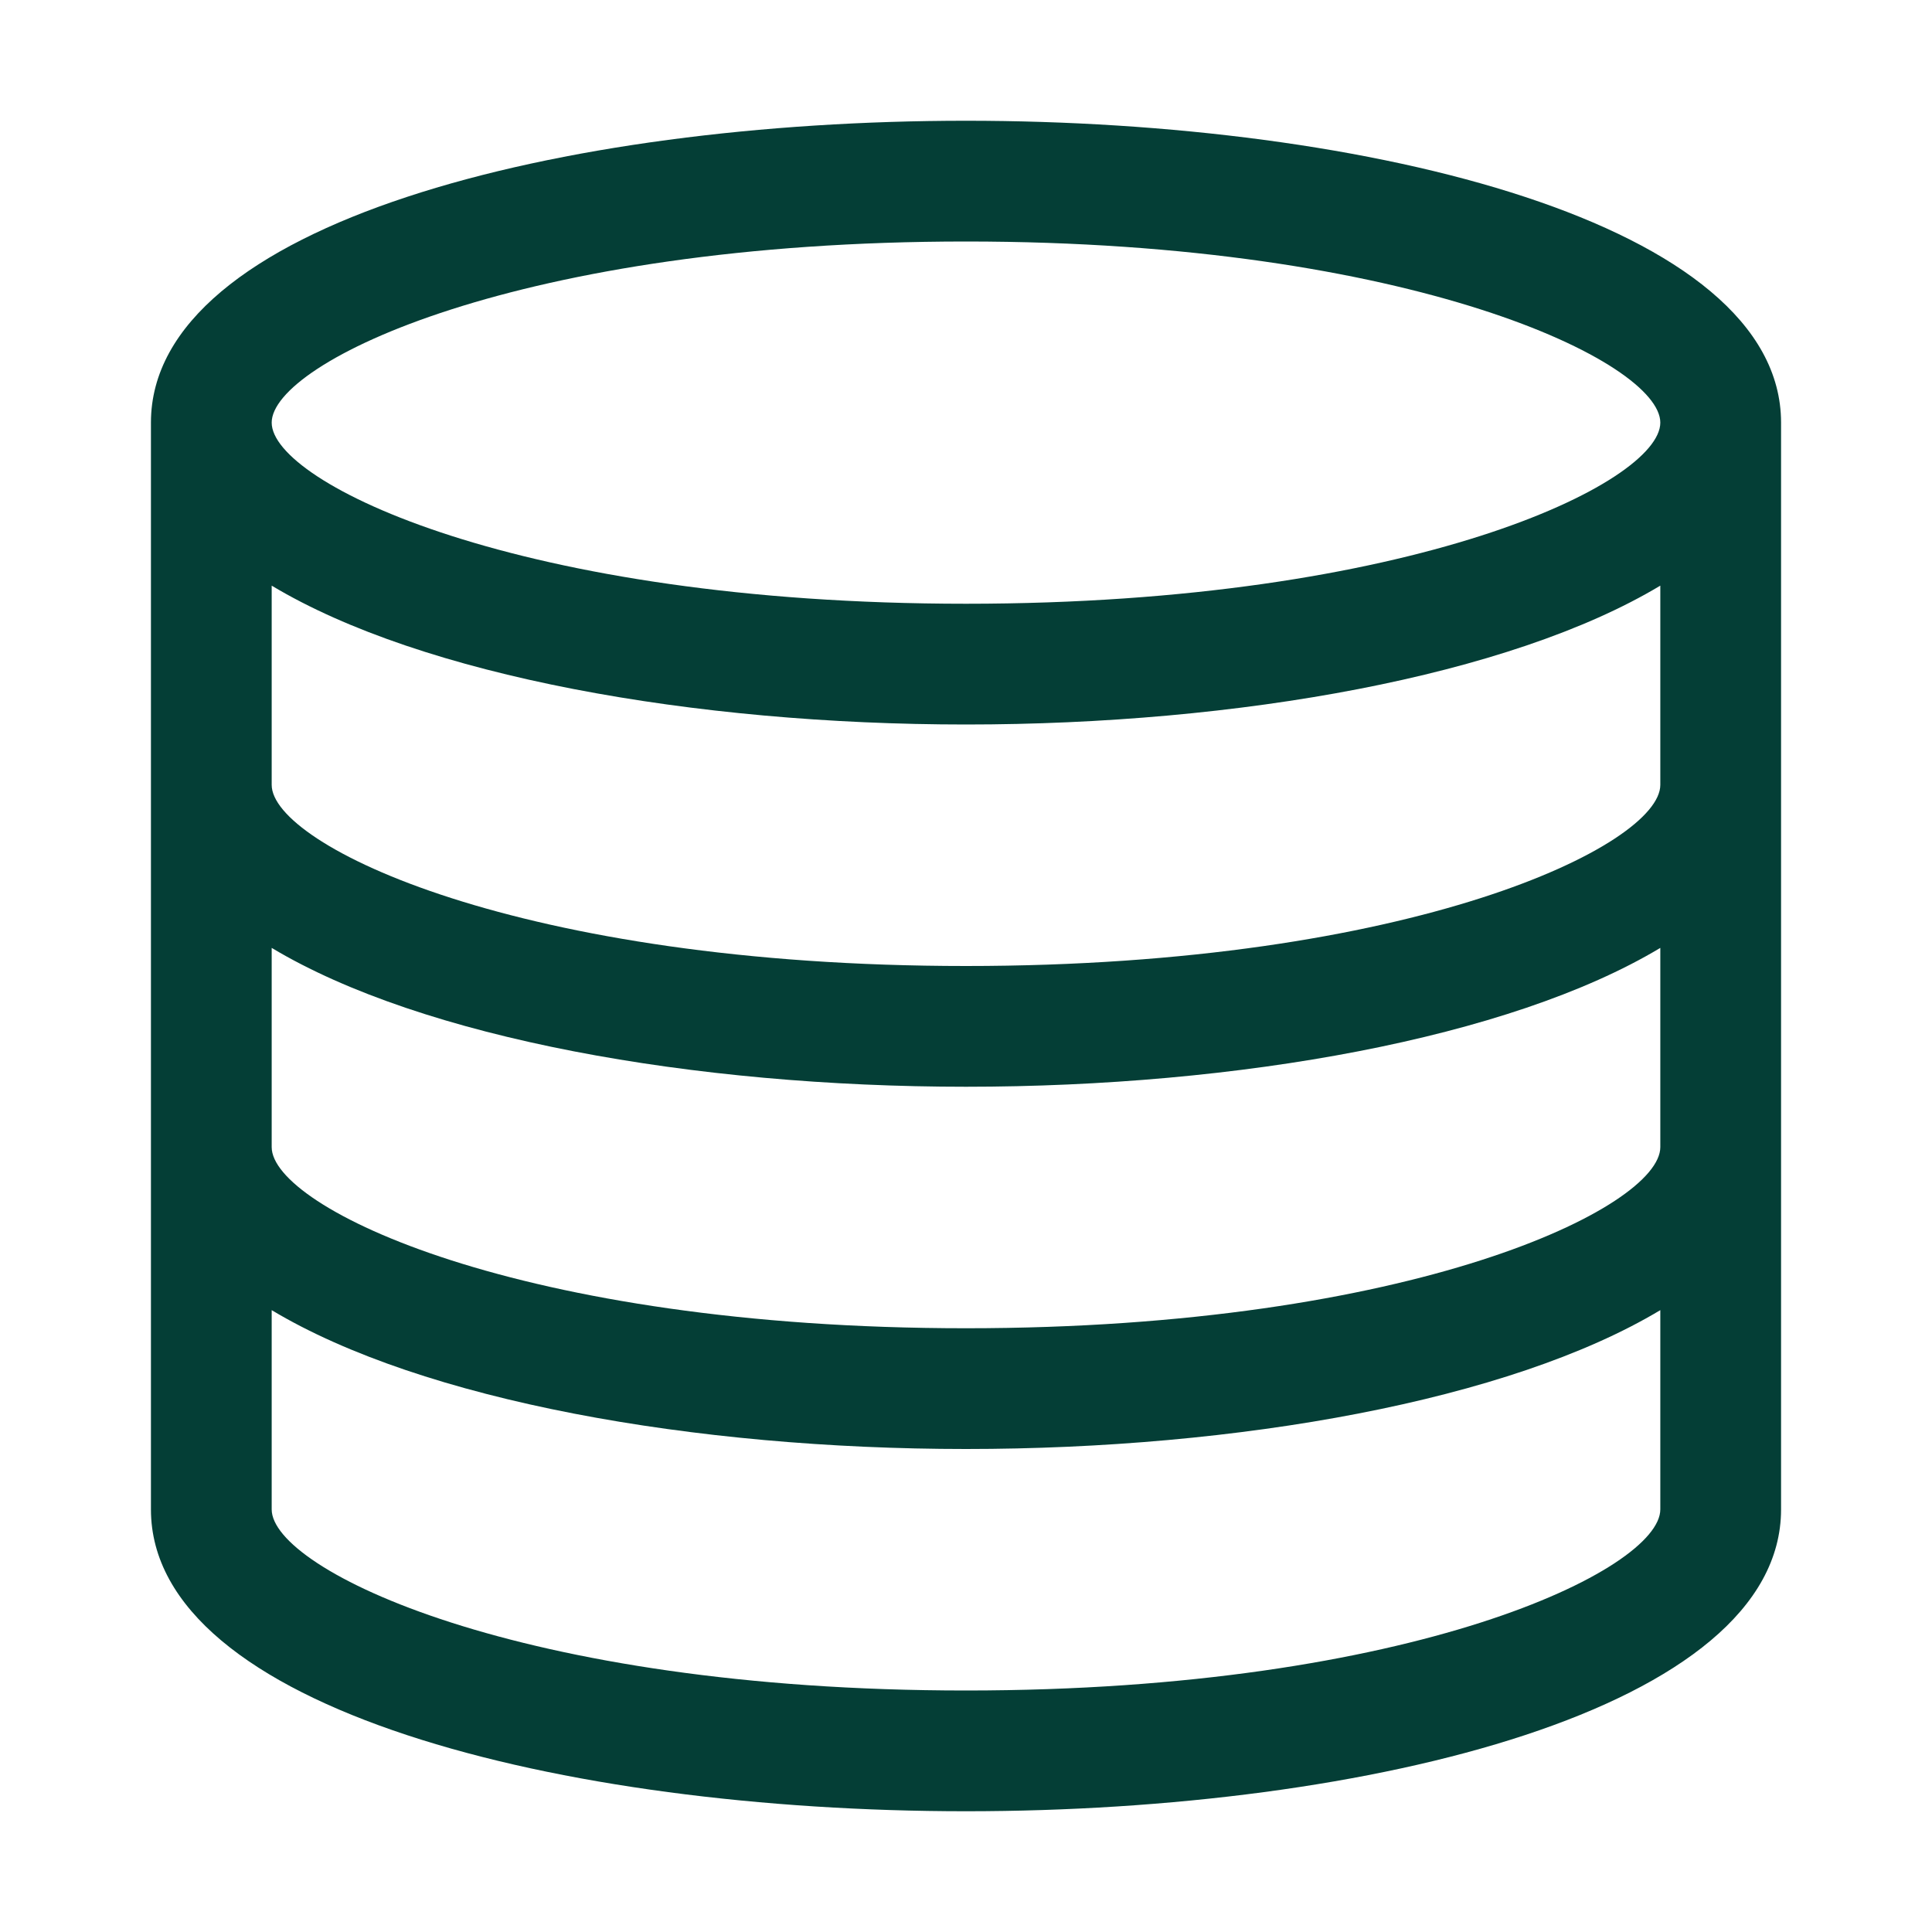 <?xml version="1.0" encoding="utf-8"?>
<!-- Generator: Adobe Illustrator 27.3.1, SVG Export Plug-In . SVG Version: 6.00 Build 0)  -->
<svg version="1.1" id="Working_Layer" xmlns="http://www.w3.org/2000/svg" xmlns:xlink="http://www.w3.org/1999/xlink" x="0px"
	 y="0px" width="32px" height="32px" viewBox="0 0 32 32" style="enable-background:new 0 0 32 32;" xml:space="preserve">
<style type="text/css">
	.st0{fill:#043E36;}
</style>
<g>
	<path class="st0" d="M16,2C9.3,2,2.5,3.7,2.5,7c0,0,0,0,0,0.1h0V25c0,3.3,6.8,5,13.5,5s13.5-1.7,13.5-5V7.1h0c0,0,0,0,0-0.1
		C29.5,3.7,22.7,2,16,2z M16,4c7.4,0,11.5,2,11.5,3s-4.1,3-11.5,3S4.5,8,4.5,7S8.6,4,16,4z M16,28c-7.4,0-11.5-2-11.5-3v-3.3
		C7,23.2,11.5,24,16,24c4.5,0,9-0.8,11.5-2.3V25C27.5,26,23.4,28,16,28z M16,22c-7.4,0-11.5-2-11.5-3v-3.3C7,17.2,11.5,18,16,18
		c4.5,0,9-0.8,11.5-2.3V19C27.5,20,23.4,22,16,22z M16,16c-7.4,0-11.5-2-11.5-3V9.7C7,11.2,11.5,12,16,12c4.5,0,9-0.8,11.5-2.3V13
		C27.5,14,23.4,16,16,16z"/>
</g>
</svg>
